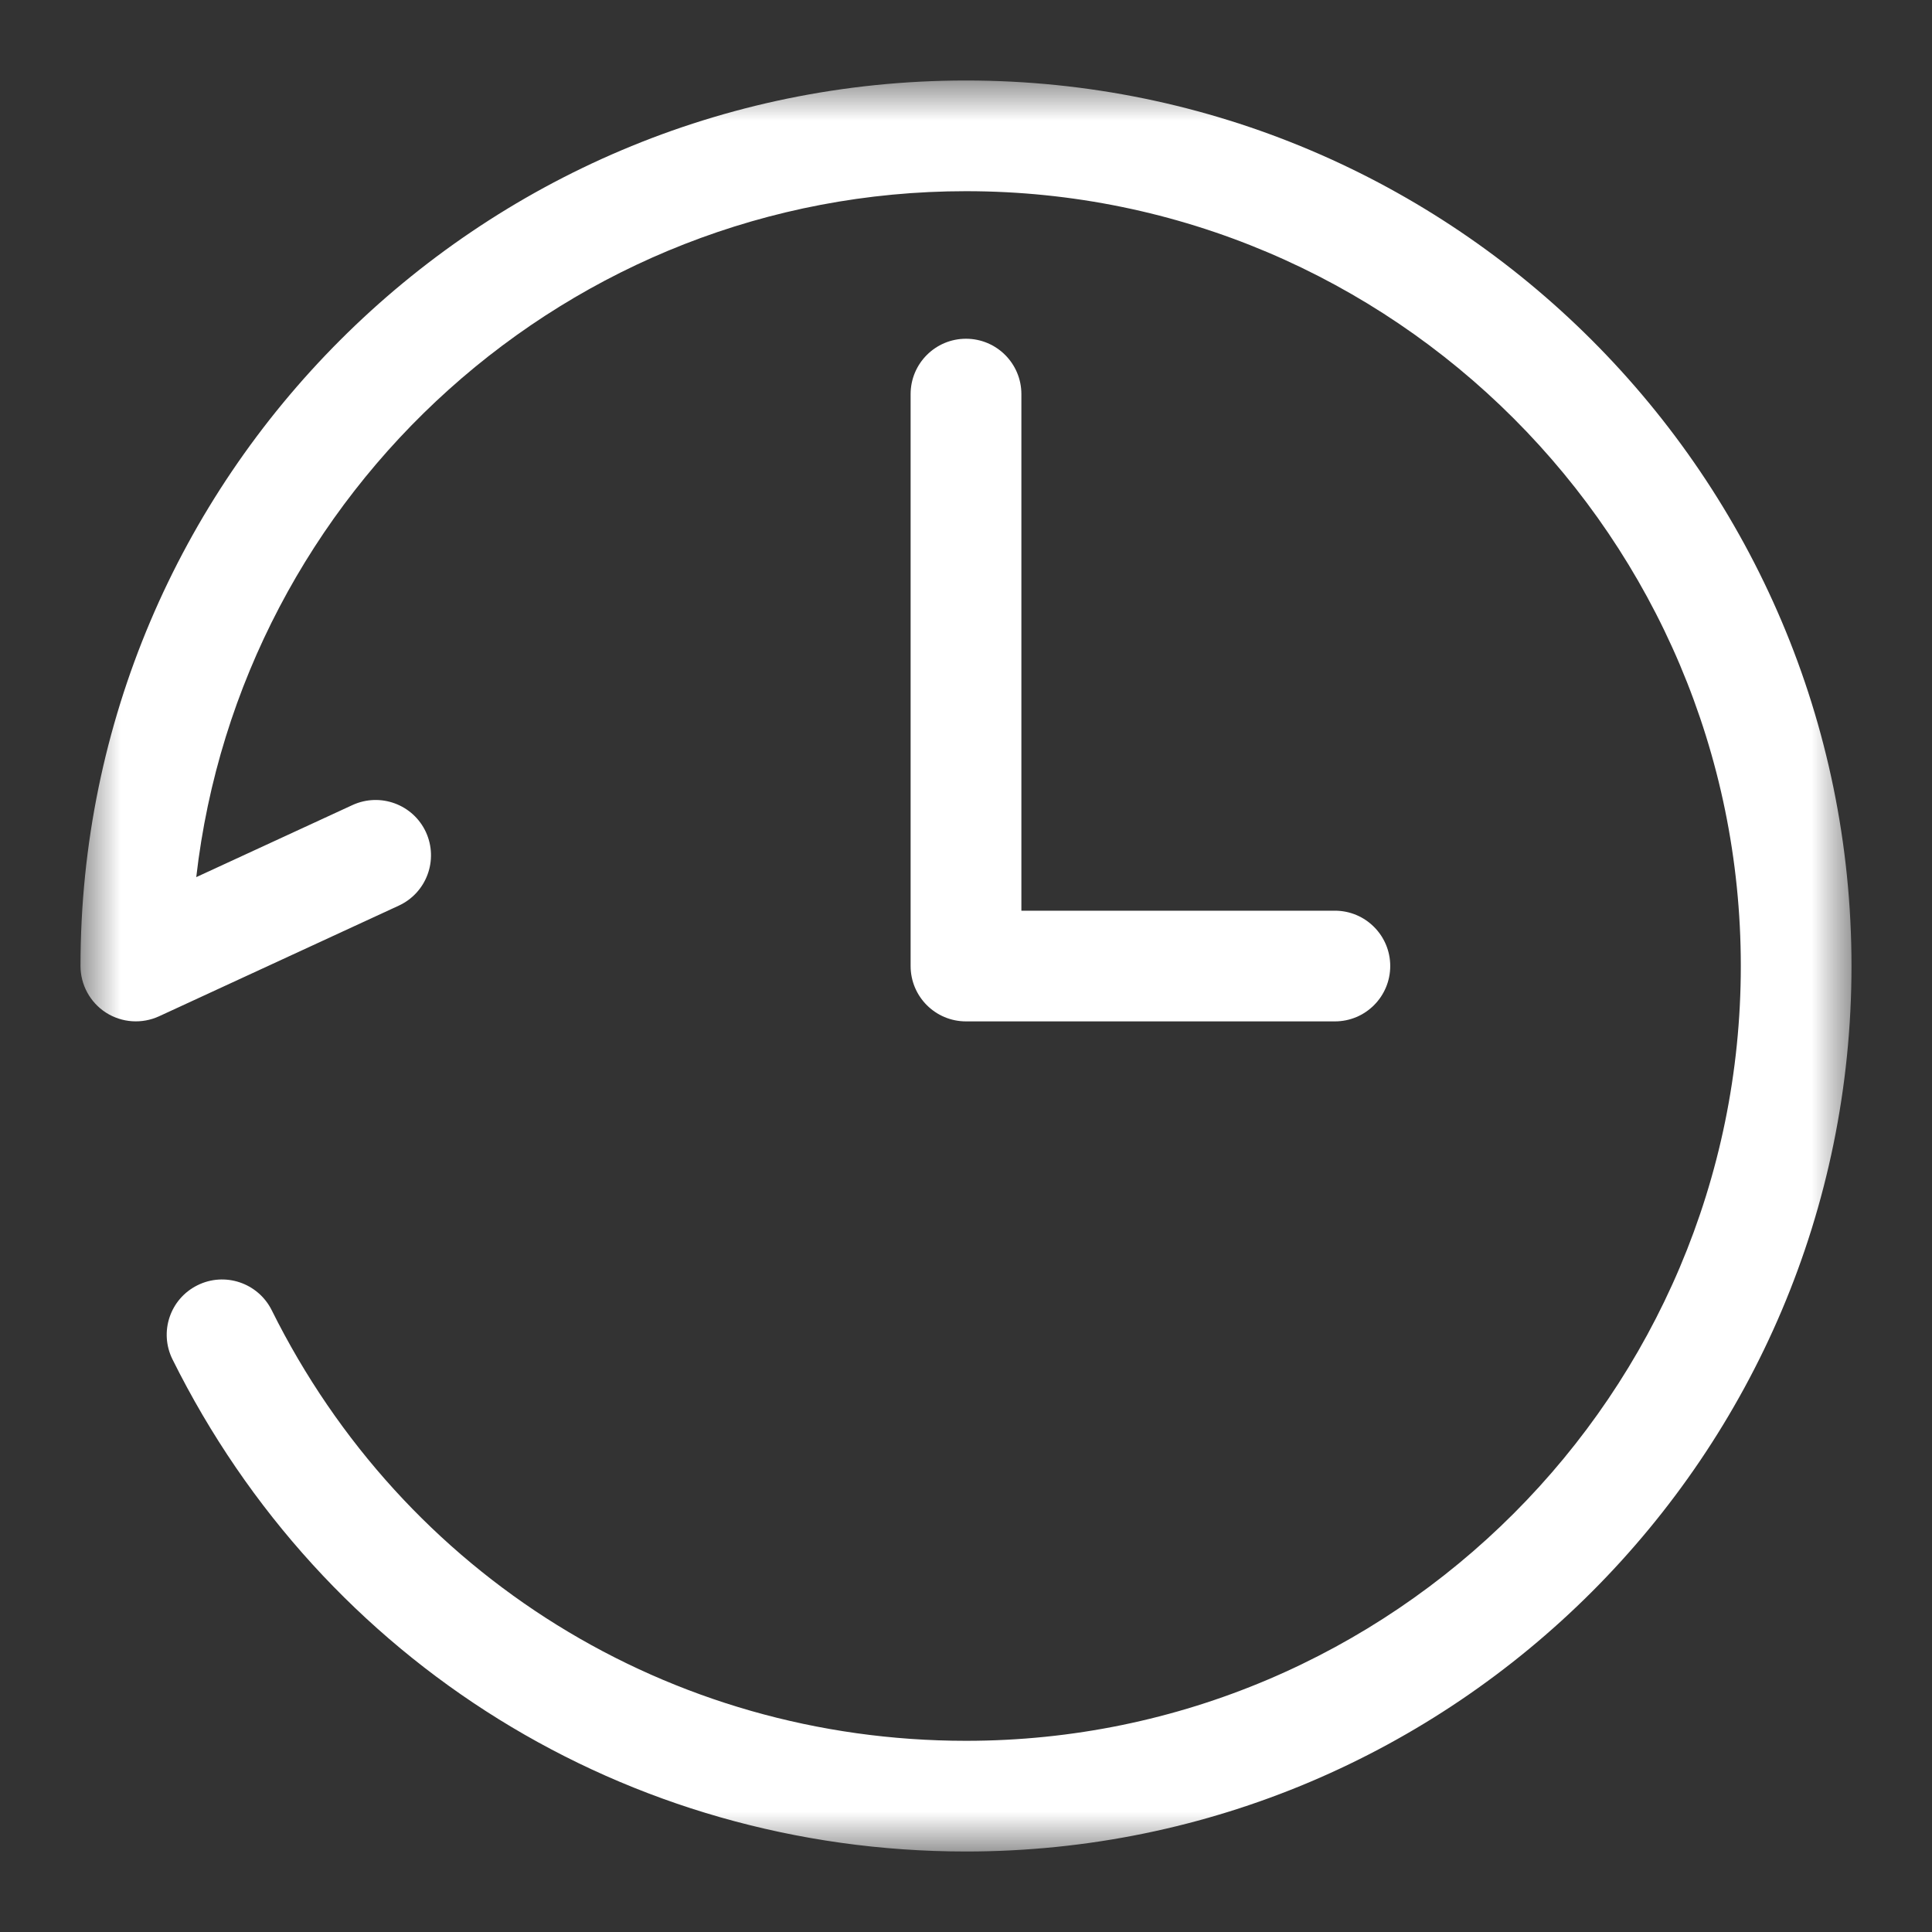 <?xml version="1.0" encoding="UTF-8"?>
<svg width="24px" height="24px" viewBox="0 0 24 24" version="1.1" xmlns="http://www.w3.org/2000/svg" xmlns:xlink="http://www.w3.org/1999/xlink">
    <rect x="0" y="0" width="24" height="24" fill="#333333" stroke="none"/>
    <!-- Generator: Sketch 63.1 (92452) - https://sketch.com -->
    <title>ico/status</title>
    <desc>Created with Sketch.</desc>
    <defs>
        <polygon id="path-1" points="0 0 22 0 22 22 0 22"></polygon>
    </defs>
    <g id="ico/status" stroke="none" stroke-width="1" fill="none" fill-rule="evenodd">
        <g id="Group-6" transform="translate(1, 1)">
            <g id="Group-3">
                <mask id="mask-2" fill="white">
                    <use xlink:href="#path-1"></use>
                </mask>
                <g id="Clip-2"></g>
                <path d="M11,0 C4.935,0 0,4.934 0,11 C0,11.234 0.12,11.453 0.316,11.579 C0.514,11.706 0.763,11.722 0.975,11.625 L3.954,10.25 C4.3,10.09 4.449,9.682 4.291,9.337 C4.132,8.993 3.724,8.842 3.378,9.001 L1.438,9.896 C1.987,5.107 6.066,1.375 11,1.375 C16.308,1.375 20.625,5.693 20.625,11 C20.625,16.306 16.308,20.625 11,20.625 C7.318,20.625 4.014,18.575 2.375,15.275 C2.205,14.936 1.793,14.797 1.453,14.966 C1.112,15.135 0.974,15.547 1.143,15.887 C3.015,19.657 6.793,22 11,22 C17.065,22 22,17.065 22,11 C22,4.934 17.065,0 11,0" id="Fill-1" fill="#FFFFFF" mask="url(#mask-2)"></path>
            </g>
            <path d="M11,3.208 C10.62,3.208 10.312,3.516 10.312,3.896 L10.312,11 C10.312,11.38 10.62,11.688 11,11.688 L15.583,11.688 C15.962,11.688 16.27,11.38 16.27,11 C16.27,10.621 15.962,10.313 15.583,10.313 L11.688,10.313 L11.688,3.896 C11.688,3.516 11.38,3.208 11,3.208" id="Fill-4" fill="#FFFFFF"></path>
        </g>
    </g>
</svg>
